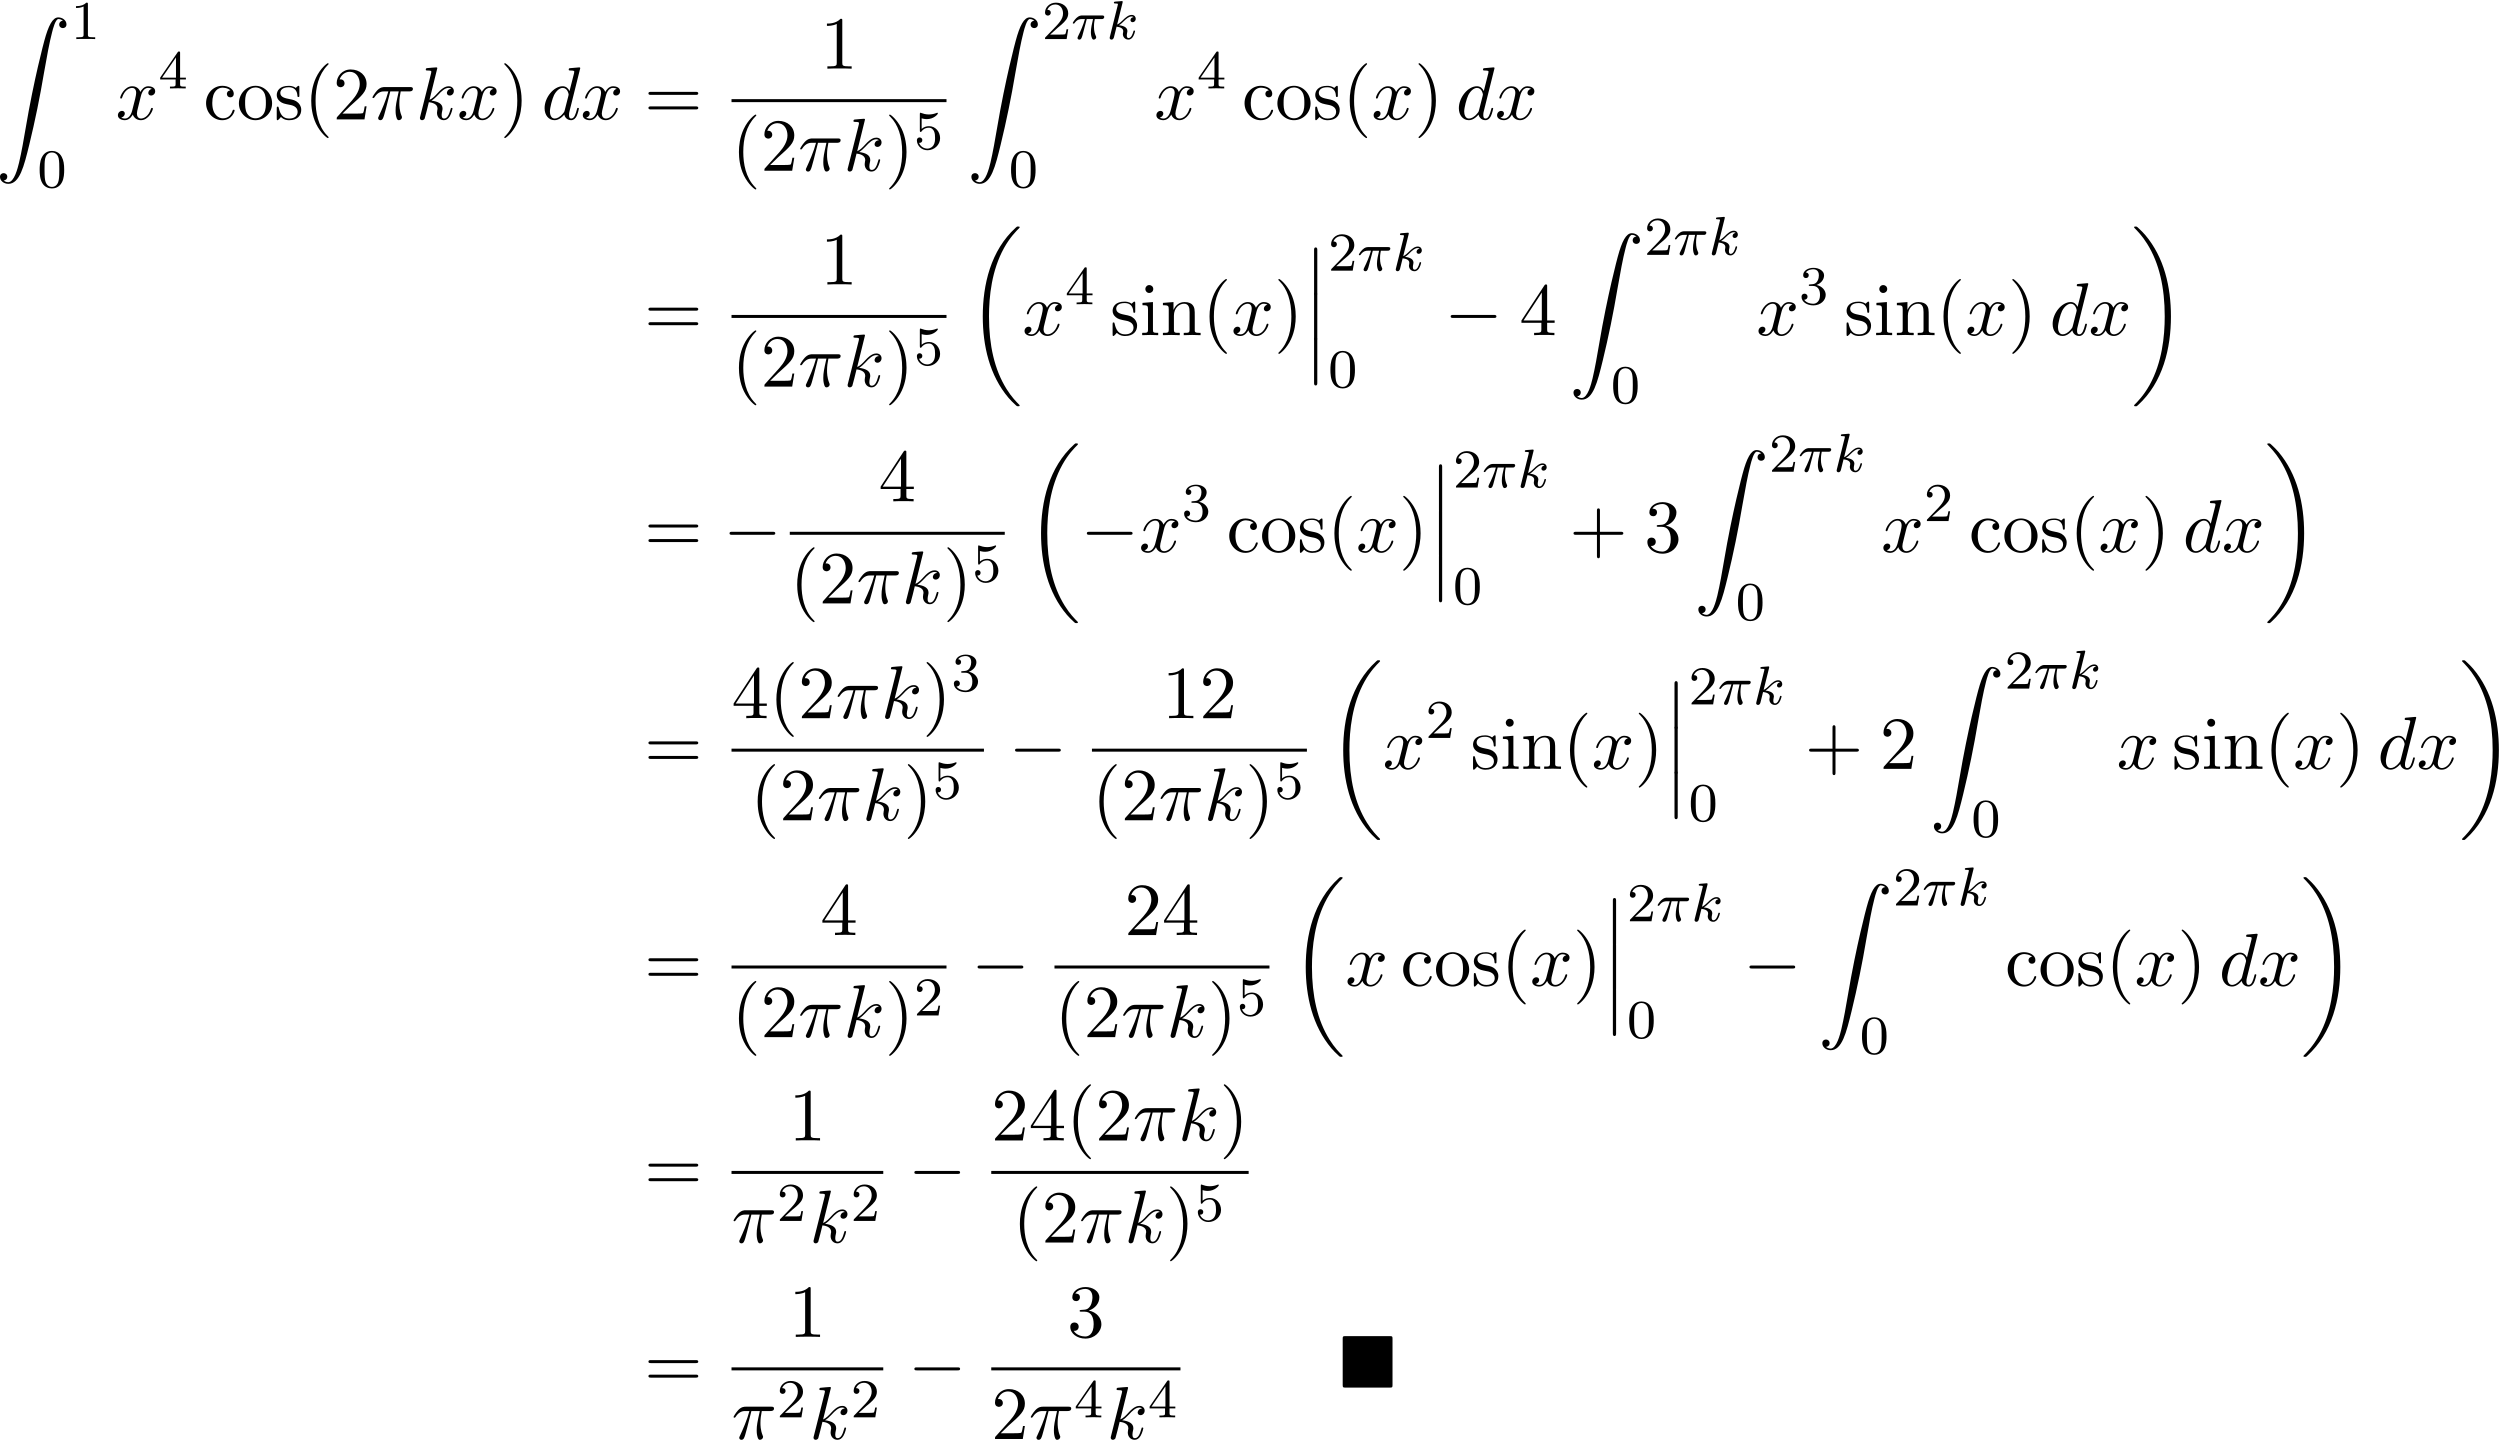 <?xml version='1.0' encoding='UTF-8'?>
<!-- This file was generated by dvisvgm 3.4.3 -->
<svg xmlns="http://www.w3.org/2000/svg" xmlns:xlink="http://www.w3.org/1999/xlink" width="609" height="351" viewBox="1872.631 1483.063 364.035 209.813">
<defs>
<path id='g2-0' d='m7.189-2.509c.185 0 .382 0 .382-.218s-.196-.218-.382-.218h-5.902c-.185 0-.382 0-.382 .218s.196 .218 .382 .218h5.902z'/>
<path id='g3-25' d='m2.264-2.909h.917c-.167 .725-.311 1.315-.311 1.905c0 .056 0 .399 .088 .685c.104 .335 .183 .399 .327 .399c.175 0 .359-.151 .359-.343c0-.056-.008-.072-.04-.143c-.167-.367-.287-.749-.287-1.403c0-.183 0-.518 .12-1.1h.964c.128 0 .215 0 .295-.064c.096-.088 .12-.191 .12-.239c0-.223-.199-.223-.335-.223h-2.877c-.167 0-.47 0-.861 .383c-.287 .287-.51 .654-.51 .709c0 .072 .056 .096 .12 .096c.08 0 .096-.024 .143-.088c.391-.574 .861-.574 1.044-.574h.462c-.231 .845-.654 1.809-.948 2.391c-.056 .12-.135 .279-.135 .351c0 .167 .135 .247 .263 .247c.303 0 .383-.303 .55-.956l.534-2.032z'/>
<path id='g3-107' d='m2.327-5.292c.008-.016 .032-.12 .032-.128c0-.04-.032-.112-.128-.112c-.032 0-.279 .024-.462 .04l-.446 .032c-.175 .016-.255 .024-.255 .167c0 .112 .112 .112 .207 .112c.383 0 .383 .048 .383 .12c0 .024 0 .04-.04 .183l-1.132 4.535c-.032 .12-.032 .167-.032 .175c0 .135 .112 .247 .263 .247c.271 0 .335-.255 .367-.367c.08-.335 .287-1.18 .375-1.514c.438 .048 .972 .199 .972 .654c0 .04 0 .08-.016 .159c-.024 .104-.04 .215-.04 .255c0 .47 .351 .813 .813 .813c.335 0 .542-.247 .646-.399c.191-.295 .319-.773 .319-.821c0-.08-.064-.104-.12-.104c-.096 0-.112 .048-.143 .191c-.104 .375-.311 .909-.685 .909c-.207 0-.255-.175-.255-.391c0-.104 .008-.199 .048-.383c.008-.032 .04-.159 .04-.247c0-.654-.821-.797-1.227-.853c.295-.175 .566-.446 .662-.55c.438-.43 .797-.725 1.18-.725c.104 0 .199 .024 .263 .104c-.43 .056-.43 .43-.43 .438c0 .175 .135 .295 .311 .295c.215 0 .454-.175 .454-.502c0-.271-.191-.558-.59-.558c-.462 0-.877 .351-1.331 .805c-.462 .454-.662 .542-.789 .598l.789-3.18z'/>
<path id='g6-40' d='m3.611 2.618c0-.033 0-.055-.185-.24c-1.364-1.375-1.713-3.436-1.713-5.105c0-1.898 .415-3.796 1.756-5.16c.142-.131 .142-.153 .142-.185c0-.076-.044-.109-.109-.109c-.109 0-1.091 .742-1.735 2.127c-.556 1.2-.687 2.411-.687 3.327c0 .851 .12 2.171 .72 3.404c.655 1.342 1.593 2.051 1.702 2.051c.065 0 .109-.033 .109-.109z'/>
<path id='g6-41' d='m3.153-2.727c0-.851-.12-2.171-.72-3.404c-.655-1.342-1.593-2.051-1.702-2.051c-.065 0-.109 .044-.109 .109c0 .033 0 .055 .207 .251c1.069 1.08 1.691 2.815 1.691 5.095c0 1.865-.404 3.785-1.756 5.16c-.142 .131-.142 .153-.142 .185c0 .065 .044 .109 .109 .109c.109 0 1.091-.742 1.735-2.127c.556-1.2 .687-2.411 .687-3.327z'/>
<path id='g6-43' d='m4.462-2.509h3.044c.153 0 .36 0 .36-.218s-.207-.218-.36-.218h-3.044v-3.055c0-.153 0-.36-.218-.36s-.218 .207-.218 .36v3.055h-3.055c-.153 0-.36 0-.36 .218s.207 .218 .36 .218h3.055v3.055c0 .153 0 .36 .218 .36s.218-.207 .218-.36v-3.055z'/>
<path id='g6-49' d='m3.207-6.982c0-.262 0-.284-.251-.284c-.676 .698-1.636 .698-1.985 .698v.338c.218 0 .862 0 1.429-.284v5.651c0 .393-.033 .524-1.015 .524h-.349v.338c.382-.033 1.331-.033 1.767-.033s1.385 0 1.767 .033v-.338h-.349c-.982 0-1.015-.12-1.015-.524v-6.12z'/>
<path id='g6-50' d='m1.385-.84l1.156-1.124c1.702-1.505 2.356-2.095 2.356-3.185c0-1.244-.982-2.116-2.313-2.116c-1.233 0-2.04 1.004-2.04 1.975c0 .611 .545 .611 .578 .611c.185 0 .567-.131 .567-.578c0-.284-.196-.567-.578-.567c-.087 0-.109 0-.142 .011c.251-.709 .84-1.113 1.473-1.113c.993 0 1.462 .884 1.462 1.778c0 .873-.545 1.735-1.145 2.411l-2.095 2.335c-.12 .12-.12 .142-.12 .404h4.047l.305-1.898h-.273c-.055 .327-.131 .807-.24 .971c-.076 .087-.796 .087-1.036 .087h-1.964z'/>
<path id='g6-51' d='m3.164-3.84c.895-.295 1.527-1.058 1.527-1.92c0-.895-.96-1.505-2.007-1.505c-1.102 0-1.931 .655-1.931 1.484c0 .36 .24 .567 .556 .567c.338 0 .556-.24 .556-.556c0-.545-.513-.545-.676-.545c.338-.535 1.058-.676 1.451-.676c.447 0 1.047 .24 1.047 1.222c0 .131-.022 .764-.305 1.244c-.327 .524-.698 .556-.971 .567c-.087 .011-.349 .033-.425 .033c-.087 .011-.164 .022-.164 .131c0 .12 .076 .12 .262 .12h.48c.895 0 1.298 .742 1.298 1.811c0 1.484-.753 1.8-1.233 1.8c-.469 0-1.287-.185-1.669-.829c.382 .055 .72-.185 .72-.6c0-.393-.295-.611-.611-.611c-.262 0-.611 .153-.611 .633c0 .993 1.015 1.713 2.204 1.713c1.331 0 2.324-.993 2.324-2.105c0-.895-.687-1.745-1.822-1.975z'/>
<path id='g6-52' d='m3.207-1.8v.949c0 .393-.022 .513-.829 .513h-.229v.338c.447-.033 1.015-.033 1.473-.033s1.036 0 1.484 .033v-.338h-.229c-.807 0-.829-.12-.829-.513v-.949h1.091v-.338h-1.091v-4.964c0-.218 0-.284-.175-.284c-.098 0-.131 0-.218 .131l-3.349 5.116v.338h2.902zm.065-.338h-2.662l2.662-4.069v4.069z'/>
<path id='g6-61' d='m7.495-3.567c.164 0 .371 0 .371-.218s-.207-.218-.36-.218h-6.535c-.153 0-.36 0-.36 .218s.207 .218 .371 .218h6.513zm.011 2.116c.153 0 .36 0 .36-.218s-.207-.218-.371-.218h-6.513c-.164 0-.371 0-.371 .218s.207 .218 .36 .218h6.535z'/>
<path id='g6-99' d='m1.276-2.378c0-1.778 .895-2.236 1.473-2.236c.098 0 .785 .011 1.167 .404c-.447 .033-.513 .36-.513 .502c0 .284 .196 .502 .502 .502c.284 0 .502-.185 .502-.513c0-.742-.829-1.167-1.669-1.167c-1.364 0-2.367 1.178-2.367 2.531c0 1.396 1.08 2.476 2.345 2.476c1.462 0 1.811-1.309 1.811-1.418s-.109-.109-.142-.109c-.098 0-.12 .044-.142 .109c-.316 1.015-1.025 1.145-1.429 1.145c-.578 0-1.538-.469-1.538-2.225z'/>
<path id='g6-105' d='m1.931-4.822l-1.527 .12v.338c.709 0 .807 .065 .807 .6v2.935c0 .491-.12 .491-.851 .491v.338c.349-.011 .938-.033 1.2-.033c.382 0 .764 .022 1.135 .033v-.338c-.72 0-.764-.055-.764-.48v-4.004zm.044-1.898c0-.349-.273-.578-.578-.578c-.338 0-.578 .295-.578 .578c0 .295 .24 .578 .578 .578c.305 0 .578-.229 .578-.578z'/>
<path id='g6-110' d='m1.2-3.753v2.924c0 .491-.12 .491-.851 .491v.338c.382-.011 .938-.033 1.233-.033c.284 0 .851 .022 1.222 .033v-.338c-.731 0-.851 0-.851-.491v-2.007c0-1.135 .775-1.745 1.473-1.745c.687 0 .807 .589 .807 1.211v2.542c0 .491-.12 .491-.851 .491v.338c.382-.011 .938-.033 1.233-.033c.284 0 .851 .022 1.222 .033v-.338c-.567 0-.84 0-.851-.327v-2.084c0-.938 0-1.276-.338-1.669c-.153-.185-.513-.404-1.145-.404c-.796 0-1.309 .469-1.615 1.145v-1.145l-1.538 .12v.338c.764 0 .851 .076 .851 .611z'/>
<path id='g6-111' d='m5.138-2.335c0-1.396-1.091-2.553-2.411-2.553c-1.364 0-2.422 1.189-2.422 2.553c0 1.407 1.135 2.455 2.411 2.455c1.32 0 2.422-1.069 2.422-2.455zm-2.411 2.182c-.469 0-.949-.229-1.244-.731c-.273-.48-.273-1.145-.273-1.538c0-.425 0-1.015 .262-1.495c.295-.502 .807-.731 1.244-.731c.48 0 .949 .24 1.233 .709s.284 1.102 .284 1.516c0 .393 0 .982-.24 1.462c-.24 .491-.72 .807-1.265 .807z'/>
<path id='g6-115' d='m2.269-2.116c.24 .044 1.135 .218 1.135 1.004c0 .556-.382 .993-1.233 .993c-.916 0-1.309-.622-1.516-1.549c-.033-.142-.044-.185-.153-.185c-.142 0-.142 .076-.142 .273v1.44c0 .185 0 .262 .12 .262c.055 0 .065-.011 .273-.218c.022-.022 .022-.044 .218-.251c.48 .458 .971 .469 1.2 .469c1.255 0 1.756-.731 1.756-1.516c0-.578-.327-.905-.458-1.036c-.36-.349-.785-.436-1.244-.524c-.611-.12-1.342-.262-1.342-.895c0-.382 .284-.829 1.222-.829c1.2 0 1.255 .982 1.276 1.32c.011 .098 .109 .098 .131 .098c.142 0 .142-.055 .142-.262v-1.102c0-.185 0-.262-.12-.262c-.055 0-.076 0-.218 .131c-.033 .044-.142 .142-.185 .175c-.415-.305-.862-.305-1.025-.305c-1.331 0-1.745 .731-1.745 1.342c0 .382 .175 .687 .469 .927c.349 .284 .655 .349 1.44 .502z'/>
<path id='g4-25' d='m2.891-4.069h1.233c-.36 1.615-.458 2.084-.458 2.815c0 .164 0 .458 .087 .829c.109 .48 .229 .545 .393 .545c.218 0 .447-.196 .447-.415c0-.065 0-.087-.065-.24c-.316-.785-.316-1.495-.316-1.8c0-.578 .076-1.167 .196-1.735h1.244c.142 0 .535 0 .535-.371c0-.262-.229-.262-.436-.262h-3.655c-.24 0-.655 0-1.135 .513c-.382 .425-.665 .927-.665 .982c0 .011 0 .109 .131 .109c.087 0 .109-.044 .175-.131c.535-.84 1.167-.84 1.385-.84h.622c-.349 1.32-.938 2.64-1.396 3.633c-.087 .164-.087 .185-.087 .262c0 .207 .175 .295 .316 .295c.327 0 .415-.305 .545-.709c.153-.502 .153-.524 .295-1.069l.611-2.411z'/>
<path id='g4-100' d='m5.629-7.451c0-.011 0-.12-.142-.12c-.164 0-1.2 .098-1.385 .12c-.087 .011-.153 .065-.153 .207c0 .131 .098 .131 .262 .131c.524 0 .545 .076 .545 .185l-.033 .218l-.655 2.585c-.196-.404-.513-.698-1.004-.698c-1.276 0-2.629 1.604-2.629 3.196c0 1.025 .6 1.745 1.451 1.745c.218 0 .764-.044 1.418-.818c.087 .458 .469 .818 .993 .818c.382 0 .633-.251 .807-.6c.185-.393 .327-1.058 .327-1.08c0-.109-.098-.109-.131-.109c-.109 0-.12 .044-.153 .196c-.185 .709-.382 1.353-.829 1.353c-.295 0-.327-.284-.327-.502c0-.262 .022-.338 .065-.524l1.571-6.305zm-2.269 6.153c-.055 .196-.055 .218-.218 .404c-.48 .6-.927 .775-1.233 .775c-.545 0-.698-.6-.698-1.025c0-.545 .349-1.887 .6-2.389c.338-.644 .829-1.047 1.265-1.047c.709 0 .862 .895 .862 .96s-.022 .131-.033 .185l-.545 2.138z'/>
<path id='g4-107' d='m3.131-7.451c0-.011 0-.12-.142-.12c-.251 0-1.047 .087-1.331 .109c-.087 .011-.207 .022-.207 .218c0 .131 .098 .131 .262 .131c.524 0 .545 .076 .545 .185l-.033 .218l-1.582 6.284c-.044 .153-.044 .175-.044 .24c0 .251 .218 .305 .316 .305c.142 0 .305-.098 .371-.229c.055-.098 .545-2.116 .611-2.389c.371 .033 1.265 .207 1.265 .927c0 .076 0 .12-.033 .229c-.022 .131-.044 .262-.044 .382c0 .644 .436 1.08 1.004 1.08c.327 0 .622-.175 .862-.578c.273-.48 .393-1.08 .393-1.102c0-.109-.098-.109-.131-.109c-.109 0-.12 .044-.153 .196c-.218 .796-.469 1.353-.949 1.353c-.207 0-.349-.12-.349-.513c0-.185 .044-.436 .087-.611c.044-.185 .044-.229 .044-.338c0-.709-.687-1.025-1.615-1.145c.338-.196 .687-.545 .938-.807c.524-.578 1.025-1.047 1.56-1.047c.065 0 .076 0 .098 .011c.131 .022 .142 .022 .229 .087c.022 .011 .022 .022 .044 .044c-.524 .033-.622 .458-.622 .589c0 .175 .12 .382 .415 .382c.284 0 .6-.24 .6-.665c0-.327-.251-.687-.742-.687c-.305 0-.807 .087-1.593 .96c-.371 .415-.796 .851-1.211 1.015l1.135-4.604z'/>
<path id='g4-120' d='m3.644-3.295c.065-.284 .316-1.287 1.08-1.287c.055 0 .316 0 .545 .142c-.305 .055-.524 .327-.524 .589c0 .175 .12 .382 .415 .382c.24 0 .589-.196 .589-.633c0-.567-.644-.72-1.015-.72c-.633 0-1.015 .578-1.145 .829c-.273-.72-.862-.829-1.178-.829c-1.135 0-1.756 1.407-1.756 1.68c0 .109 .109 .109 .131 .109c.087 0 .12-.022 .142-.12c.371-1.156 1.091-1.429 1.462-1.429c.207 0 .589 .098 .589 .731c0 .338-.185 1.069-.589 2.596c-.175 .676-.556 1.135-1.036 1.135c-.065 0-.316 0-.545-.142c.273-.055 .513-.284 .513-.589c0-.295-.24-.382-.404-.382c-.327 0-.6 .284-.6 .633c0 .502 .545 .72 1.025 .72c.72 0 1.113-.764 1.145-.829c.131 .404 .524 .829 1.178 .829c1.124 0 1.745-1.407 1.745-1.68c0-.109-.098-.109-.131-.109c-.098 0-.12 .044-.142 .12c-.36 1.167-1.102 1.429-1.451 1.429c-.425 0-.6-.349-.6-.72c0-.24 .065-.48 .185-.96l.371-1.495z'/>
<path id='g0-4' d='m7.865-7.113c0-.338-.033-.382-.382-.382h-6.491c-.338 0-.382 .033-.382 .382v6.72c0 .349 .033 .393 .393 .393h6.469c.36 0 .393-.033 .393-.382v-6.731z'/>
<path id='g5-48' d='m3.897-2.542c0-.853-.088-1.371-.351-1.881c-.351-.701-.996-.877-1.435-.877c-1.004 0-1.371 .749-1.482 .972c-.287 .582-.303 1.371-.303 1.785c0 .526 .024 1.331 .406 1.969c.367 .59 .956 .741 1.379 .741c.383 0 1.068-.12 1.467-.909c.295-.574 .319-1.283 .319-1.801zm-1.785 2.487c-.271 0-.821-.128-.988-.964c-.088-.454-.088-1.203-.088-1.618c0-.55 0-1.108 .088-1.546c.167-.813 .789-.893 .988-.893c.271 0 .821 .135 .98 .861c.096 .438 .096 1.036 .096 1.578c0 .47 0 1.188-.096 1.634c-.167 .837-.717 .948-.98 .948z'/>
<path id='g5-49' d='m2.503-5.077c0-.215-.016-.223-.231-.223c-.327 .319-.749 .51-1.506 .51v.263c.215 0 .646 0 1.108-.215v4.089c0 .295-.024 .391-.781 .391h-.279v.263c.327-.024 1.012-.024 1.371-.024s1.052 0 1.379 .024v-.263h-.279c-.757 0-.781-.096-.781-.391v-4.423z'/>
<path id='g5-50' d='m2.248-1.626c.128-.12 .462-.383 .59-.494c.494-.454 .964-.893 .964-1.618c0-.948-.797-1.562-1.793-1.562c-.956 0-1.586 .725-1.586 1.435c0 .391 .311 .446 .422 .446c.167 0 .414-.12 .414-.422c0-.414-.399-.414-.494-.414c.231-.582 .765-.781 1.156-.781c.741 0 1.124 .63 1.124 1.299c0 .829-.582 1.435-1.522 2.399l-1.004 1.036c-.096 .088-.096 .104-.096 .303h3.148l.231-1.427h-.247c-.024 .159-.088 .558-.183 .709c-.048 .064-.654 .064-.781 .064h-1.419l1.076-.972z'/>
<path id='g5-51' d='m2.016-2.662c.63 0 1.028 .462 1.028 1.299c0 .996-.566 1.291-.988 1.291c-.438 0-1.036-.159-1.315-.582c.287 0 .486-.183 .486-.446c0-.255-.183-.438-.438-.438c-.215 0-.438 .135-.438 .454c0 .757 .813 1.251 1.722 1.251c1.06 0 1.801-.733 1.801-1.53c0-.662-.526-1.267-1.339-1.443c.63-.223 1.1-.765 1.1-1.403s-.717-1.092-1.546-1.092c-.853 0-1.498 .462-1.498 1.068c0 .295 .199 .422 .406 .422c.247 0 .406-.175 .406-.406c0-.295-.255-.406-.43-.414c.335-.438 .948-.462 1.092-.462c.207 0 .813 .064 .813 .885c0 .558-.231 .893-.343 1.02c-.239 .247-.422 .263-.909 .295c-.151 .008-.215 .016-.215 .12c0 .112 .072 .112 .207 .112h.399z'/>
<path id='g5-52' d='m3.14-5.157c0-.159 0-.223-.167-.223c-.104 0-.112 .008-.191 .12l-2.542 3.69v.263h2.248v.662c0 .295-.024 .383-.638 .383h-.183v.263c.677-.024 .693-.024 1.148-.024s.47 0 1.148 .024v-.263h-.183c-.614 0-.638-.088-.638-.383v-.662h.845v-.263h-.845v-3.587zm-.598 .646v2.941h-2.024l2.024-2.941z'/>
<path id='g5-53' d='m1.116-4.479c.104 .032 .422 .112 .757 .112c.996 0 1.602-.701 1.602-.821c0-.088-.056-.112-.096-.112c-.016 0-.032 0-.104 .04c-.311 .12-.677 .215-1.108 .215c-.47 0-.861-.12-1.108-.215c-.08-.04-.096-.04-.104-.04c-.104 0-.104 .088-.104 .231v2.335c0 .143 0 .239 .128 .239c.064 0 .088-.032 .128-.096c.096-.12 .399-.526 1.076-.526c.446 0 .662 .367 .733 .518c.135 .287 .151 .654 .151 .964c0 .295-.008 .725-.231 1.076c-.151 .239-.47 .486-.893 .486c-.518 0-1.028-.327-1.211-.845c.024 .008 .072 .008 .08 .008c.223 0 .399-.143 .399-.391c0-.295-.231-.399-.391-.399c-.143 0-.399 .08-.399 .422c0 .717 .622 1.443 1.538 1.443c.996 0 1.841-.773 1.841-1.761c0-.925-.669-1.745-1.61-1.745c-.399 0-.773 .128-1.076 .399v-1.538z'/>
<path id='g1-12' d='m1.582 6.371c0 .175 0 .404 .229 .404c.24 0 .24-.218 .24-.404v-6.196c0-.175 0-.404-.229-.404c-.24 0-.24 .218-.24 .404v6.196z'/>
<path id='g1-18' d='m7.636 25.625c0-.044-.022-.065-.044-.098c-.404-.404-1.135-1.135-1.865-2.313c-1.756-2.815-2.553-6.36-2.553-10.56c0-2.935 .393-6.72 2.193-9.971c.862-1.549 1.756-2.444 2.236-2.924c.033-.033 .033-.055 .033-.087c0-.109-.076-.109-.229-.109s-.175 0-.338 .164c-3.655 3.327-4.8 8.324-4.8 12.916c0 4.287 .982 8.607 3.753 11.869c.218 .251 .633 .698 1.08 1.091c.131 .131 .153 .131 .305 .131s.229 0 .229-.109z'/>
<path id='g1-19' d='m5.749 12.655c0-4.287-.982-8.607-3.753-11.869c-.218-.251-.633-.698-1.08-1.091c-.131-.131-.153-.131-.305-.131c-.131 0-.229 0-.229 .109c0 .044 .044 .087 .065 .109c.382 .393 1.113 1.124 1.844 2.302c1.756 2.815 2.553 6.36 2.553 10.56c0 2.935-.393 6.72-2.193 9.971c-.862 1.549-1.767 2.455-2.225 2.913c-.022 .033-.044 .065-.044 .098c0 .109 .098 .109 .229 .109c.153 0 .175 0 .338-.164c3.655-3.327 4.8-8.324 4.8-12.916z'/>
<path id='g1-90' d='m1.135 23.749c.349-.022 .535-.262 .535-.535c0-.36-.273-.535-.524-.535c-.262 0-.535 .164-.535 .545c0 .556 .545 1.015 1.211 1.015c1.658 0 2.28-2.553 3.055-5.716c.84-3.447 1.549-6.927 2.138-10.429c.404-2.324 .807-4.505 1.178-5.913c.131-.535 .502-1.942 .927-1.942c.338 0 .611 .207 .655 .251c-.36 .022-.545 .262-.545 .535c0 .36 .273 .535 .524 .535c.262 0 .535-.164 .535-.545c0-.589-.589-1.015-1.189-1.015c-.829 0-1.44 1.189-2.04 3.415c-.033 .12-1.516 5.596-2.716 12.731c-.284 1.669-.6 3.491-.96 5.007c-.196 .796-.698 2.847-1.582 2.847c-.393 0-.655-.251-.665-.251z'/>
</defs>
<g id='page1'>
<!--start 1872.019782 1590.635261 -->
<use x='1872.02' y='1485.596' xlink:href='#g1-90'/>
<use x='1882.929' y='1488.751' xlink:href='#g5-49'/>
<use x='1878.08' y='1510.337' xlink:href='#g5-48'/>
<use x='1889.479' y='1500.444' xlink:href='#g4-120'/>
<use x='1895.714' y='1495.94' xlink:href='#g5-52'/>
<use x='1902.265' y='1500.444' xlink:href='#g6-99'/>
<use x='1907.113' y='1500.444' xlink:href='#g6-111'/>
<use x='1912.568' y='1500.444' xlink:href='#g6-115'/>
<use x='1916.871' y='1500.444' xlink:href='#g6-40'/>
<use x='1921.113' y='1500.444' xlink:href='#g6-50'/>
<use x='1926.568' y='1500.444' xlink:href='#g4-25'/>
<use x='1933.178' y='1500.444' xlink:href='#g4-107'/>
<use x='1939.2' y='1500.444' xlink:href='#g4-120'/>
<use x='1945.435' y='1500.444' xlink:href='#g6-41'/>
<use x='1951.496' y='1500.444' xlink:href='#g4-100'/>
<use x='1957.174' y='1500.444' xlink:href='#g4-120'/>
<use x='1966.439' y='1500.444' xlink:href='#g6-61'/>
<use x='1992.074' y='1493.064' xlink:href='#g6-49'/>
<rect x='1979.15' y='1497.499' height='.436' width='31.304'/>
<use x='1979.15' y='1507.927' xlink:href='#g6-40'/>
<use x='1983.392' y='1507.927' xlink:href='#g6-50'/>
<use x='1988.847' y='1507.927' xlink:href='#g4-25'/>
<use x='1995.456' y='1507.927' xlink:href='#g4-107'/>
<use x='2001.479' y='1507.927' xlink:href='#g6-41'/>
<use x='2005.722' y='1504.776' xlink:href='#g5-53'/>
<use x='2013.468' y='1485.596' xlink:href='#g1-90'/>
<use x='2024.377' y='1488.751' xlink:href='#g5-50'/>
<use x='2028.611' y='1488.751' xlink:href='#g3-25'/>
<use x='2033.76' y='1488.751' xlink:href='#g3-107'/>
<use x='2019.528' y='1510.337' xlink:href='#g5-48'/>
<use x='2040.698' y='1500.444' xlink:href='#g4-120'/>
<use x='2046.932' y='1495.94' xlink:href='#g5-52'/>
<use x='2053.483' y='1500.444' xlink:href='#g6-99'/>
<use x='2058.331' y='1500.444' xlink:href='#g6-111'/>
<use x='2063.786' y='1500.444' xlink:href='#g6-115'/>
<use x='2068.089' y='1500.444' xlink:href='#g6-40'/>
<use x='2072.331' y='1500.444' xlink:href='#g4-120'/>
<use x='2078.566' y='1500.444' xlink:href='#g6-41'/>
<use x='2084.627' y='1500.444' xlink:href='#g4-100'/>
<use x='2090.305' y='1500.444' xlink:href='#g4-120'/>
<use x='1966.439' y='1531.868' xlink:href='#g6-61'/>
<use x='1992.074' y='1524.488' xlink:href='#g6-49'/>
<rect x='1979.15' y='1528.923' height='.436' width='31.304'/>
<use x='1979.15' y='1539.351' xlink:href='#g6-40'/>
<use x='1983.392' y='1539.351' xlink:href='#g6-50'/>
<use x='1988.847' y='1539.351' xlink:href='#g4-25'/>
<use x='1995.456' y='1539.351' xlink:href='#g4-107'/>
<use x='2001.479' y='1539.351' xlink:href='#g6-41'/>
<use x='2005.722' y='1536.2' xlink:href='#g5-53'/>
<use x='2013.468' y='1516.486' xlink:href='#g1-18'/>
<use x='2021.498' y='1531.868' xlink:href='#g4-120'/>
<use x='2027.733' y='1527.364' xlink:href='#g5-52'/>
<use x='2034.283' y='1531.868' xlink:href='#g6-115'/>
<use x='2038.586' y='1531.868' xlink:href='#g6-105'/>
<use x='2041.617' y='1531.868' xlink:href='#g6-110'/>
<use x='2047.677' y='1531.868' xlink:href='#g6-40'/>
<use x='2051.92' y='1531.868' xlink:href='#g4-120'/>
<use x='2058.154' y='1531.868' xlink:href='#g6-41'/>
<use x='2062.397' y='1519.323' xlink:href='#g1-12'/>
<use x='2062.397' y='1525.868' xlink:href='#g1-12'/>
<use x='2062.397' y='1532.414' xlink:href='#g1-12'/>
<use x='2066.033' y='1522.478' xlink:href='#g5-50'/>
<use x='2070.267' y='1522.478' xlink:href='#g3-25'/>
<use x='2075.416' y='1522.478' xlink:href='#g3-107'/>
<use x='2066.033' y='1539.458' xlink:href='#g5-48'/>
<use x='2082.96' y='1531.868' xlink:href='#g2-0'/>
<use x='2093.869' y='1531.868' xlink:href='#g6-52'/>
<use x='2101.142' y='1517.02' xlink:href='#g1-90'/>
<use x='2112.051' y='1520.175' xlink:href='#g5-50'/>
<use x='2116.285' y='1520.175' xlink:href='#g3-25'/>
<use x='2121.434' y='1520.175' xlink:href='#g3-107'/>
<use x='2107.203' y='1541.761' xlink:href='#g5-48'/>
<use x='2128.372' y='1531.868' xlink:href='#g4-120'/>
<use x='2134.607' y='1527.364' xlink:href='#g5-51'/>
<use x='2141.157' y='1531.868' xlink:href='#g6-115'/>
<use x='2145.46' y='1531.868' xlink:href='#g6-105'/>
<use x='2148.491' y='1531.868' xlink:href='#g6-110'/>
<use x='2154.551' y='1531.868' xlink:href='#g6-40'/>
<use x='2158.794' y='1531.868' xlink:href='#g4-120'/>
<use x='2165.028' y='1531.868' xlink:href='#g6-41'/>
<use x='2171.089' y='1531.868' xlink:href='#g4-100'/>
<use x='2176.767' y='1531.868' xlink:href='#g4-120'/>
<use x='2183.002' y='1516.486' xlink:href='#g1-19'/>
<use x='1966.439' y='1563.446' xlink:href='#g6-61'/>
<use x='1977.954' y='1563.446' xlink:href='#g2-0'/>
<use x='2000.559' y='1556.066' xlink:href='#g6-52'/>
<rect x='1987.634' y='1560.5' height='.436' width='31.304'/>
<use x='1987.634' y='1570.929' xlink:href='#g6-40'/>
<use x='1991.877' y='1570.929' xlink:href='#g6-50'/>
<use x='1997.331' y='1570.929' xlink:href='#g4-25'/>
<use x='2003.941' y='1570.929' xlink:href='#g4-107'/>
<use x='2009.964' y='1570.929' xlink:href='#g6-41'/>
<use x='2014.206' y='1567.777' xlink:href='#g5-53'/>
<use x='2021.952' y='1548.064' xlink:href='#g1-18'/>
<use x='2029.983' y='1563.446' xlink:href='#g2-0'/>
<use x='2038.468' y='1563.446' xlink:href='#g4-120'/>
<use x='2044.702' y='1558.941' xlink:href='#g5-51'/>
<use x='2051.253' y='1563.446' xlink:href='#g6-99'/>
<use x='2056.101' y='1563.446' xlink:href='#g6-111'/>
<use x='2061.556' y='1563.446' xlink:href='#g6-115'/>
<use x='2065.859' y='1563.446' xlink:href='#g6-40'/>
<use x='2070.101' y='1563.446' xlink:href='#g4-120'/>
<use x='2076.336' y='1563.446' xlink:href='#g6-41'/>
<use x='2080.579' y='1550.9' xlink:href='#g1-12'/>
<use x='2080.579' y='1557.446' xlink:href='#g1-12'/>
<use x='2080.579' y='1563.991' xlink:href='#g1-12'/>
<use x='2084.215' y='1554.055' xlink:href='#g5-50'/>
<use x='2088.449' y='1554.055' xlink:href='#g3-25'/>
<use x='2093.598' y='1554.055' xlink:href='#g3-107'/>
<use x='2084.215' y='1571.035' xlink:href='#g5-48'/>
<use x='2101.142' y='1563.446' xlink:href='#g6-43'/>
<use x='2112.051' y='1563.446' xlink:href='#g6-51'/>
<use x='2119.324' y='1548.597' xlink:href='#g1-90'/>
<use x='2130.233' y='1551.752' xlink:href='#g5-50'/>
<use x='2134.467' y='1551.752' xlink:href='#g3-25'/>
<use x='2139.616' y='1551.752' xlink:href='#g3-107'/>
<use x='2125.384' y='1573.338' xlink:href='#g5-48'/>
<use x='2146.554' y='1563.446' xlink:href='#g4-120'/>
<use x='2152.789' y='1558.941' xlink:href='#g5-50'/>
<use x='2159.339' y='1563.446' xlink:href='#g6-99'/>
<use x='2164.188' y='1563.446' xlink:href='#g6-111'/>
<use x='2169.642' y='1563.446' xlink:href='#g6-115'/>
<use x='2173.945' y='1563.446' xlink:href='#g6-40'/>
<use x='2178.188' y='1563.446' xlink:href='#g4-120'/>
<use x='2184.422' y='1563.446' xlink:href='#g6-41'/>
<use x='2190.483' y='1563.446' xlink:href='#g4-100'/>
<use x='2196.161' y='1563.446' xlink:href='#g4-120'/>
<use x='2202.396' y='1548.064' xlink:href='#g1-19'/>
<use x='1966.439' y='1595.023' xlink:href='#g6-61'/>
<use x='1979.15' y='1587.643' xlink:href='#g6-52'/>
<use x='1984.604' y='1587.643' xlink:href='#g6-40'/>
<use x='1988.847' y='1587.643' xlink:href='#g6-50'/>
<use x='1994.301' y='1587.643' xlink:href='#g4-25'/>
<use x='2000.911' y='1587.643' xlink:href='#g4-107'/>
<use x='2006.934' y='1587.643' xlink:href='#g6-41'/>
<use x='2011.176' y='1583.684' xlink:href='#g5-51'/>
<rect x='1979.15' y='1592.078' height='.436' width='36.759'/>
<use x='1981.877' y='1602.506' xlink:href='#g6-40'/>
<use x='1986.119' y='1602.506' xlink:href='#g6-50'/>
<use x='1991.574' y='1602.506' xlink:href='#g4-25'/>
<use x='1998.184' y='1602.506' xlink:href='#g4-107'/>
<use x='2004.206' y='1602.506' xlink:href='#g6-41'/>
<use x='2008.449' y='1599.355' xlink:href='#g5-53'/>
<use x='2019.528' y='1595.023' xlink:href='#g2-0'/>
<use x='2041.83' y='1587.643' xlink:href='#g6-49'/>
<use x='2047.285' y='1587.643' xlink:href='#g6-50'/>
<rect x='2031.633' y='1592.078' height='.436' width='31.304'/>
<use x='2031.633' y='1602.506' xlink:href='#g6-40'/>
<use x='2035.875' y='1602.506' xlink:href='#g6-50'/>
<use x='2041.33' y='1602.506' xlink:href='#g4-25'/>
<use x='2047.94' y='1602.506' xlink:href='#g4-107'/>
<use x='2053.962' y='1602.506' xlink:href='#g6-41'/>
<use x='2058.205' y='1599.355' xlink:href='#g5-53'/>
<use x='2065.951' y='1579.641' xlink:href='#g1-18'/>
<use x='2073.981' y='1595.023' xlink:href='#g4-120'/>
<use x='2080.216' y='1590.519' xlink:href='#g5-50'/>
<use x='2086.766' y='1595.023' xlink:href='#g6-115'/>
<use x='2091.069' y='1595.023' xlink:href='#g6-105'/>
<use x='2094.1' y='1595.023' xlink:href='#g6-110'/>
<use x='2100.16' y='1595.023' xlink:href='#g6-40'/>
<use x='2104.403' y='1595.023' xlink:href='#g4-120'/>
<use x='2110.638' y='1595.023' xlink:href='#g6-41'/>
<use x='2114.88' y='1582.478' xlink:href='#g1-12'/>
<use x='2114.88' y='1589.023' xlink:href='#g1-12'/>
<use x='2114.88' y='1595.569' xlink:href='#g1-12'/>
<use x='2118.516' y='1585.632' xlink:href='#g5-50'/>
<use x='2122.751' y='1585.632' xlink:href='#g3-25'/>
<use x='2127.899' y='1585.632' xlink:href='#g3-107'/>
<use x='2118.516' y='1602.612' xlink:href='#g5-48'/>
<use x='2135.443' y='1595.023' xlink:href='#g6-43'/>
<use x='2146.352' y='1595.023' xlink:href='#g6-50'/>
<use x='2153.625' y='1580.175' xlink:href='#g1-90'/>
<use x='2164.534' y='1583.329' xlink:href='#g5-50'/>
<use x='2168.768' y='1583.329' xlink:href='#g3-25'/>
<use x='2173.917' y='1583.329' xlink:href='#g3-107'/>
<use x='2159.686' y='1604.915' xlink:href='#g5-48'/>
<use x='2180.855' y='1595.023' xlink:href='#g4-120'/>
<use x='2188.908' y='1595.023' xlink:href='#g6-115'/>
<use x='2193.211' y='1595.023' xlink:href='#g6-105'/>
<use x='2196.241' y='1595.023' xlink:href='#g6-110'/>
<use x='2202.302' y='1595.023' xlink:href='#g6-40'/>
<use x='2206.545' y='1595.023' xlink:href='#g4-120'/>
<use x='2212.779' y='1595.023' xlink:href='#g6-41'/>
<use x='2218.84' y='1595.023' xlink:href='#g4-100'/>
<use x='2224.518' y='1595.023' xlink:href='#g4-120'/>
<use x='2230.753' y='1579.641' xlink:href='#g1-19'/>
<use x='1966.439' y='1626.601' xlink:href='#g6-61'/>
<use x='1992.074' y='1619.22' xlink:href='#g6-52'/>
<rect x='1979.15' y='1623.655' height='.436' width='31.304'/>
<use x='1979.15' y='1634.084' xlink:href='#g6-40'/>
<use x='1983.392' y='1634.084' xlink:href='#g6-50'/>
<use x='1988.847' y='1634.084' xlink:href='#g4-25'/>
<use x='1995.456' y='1634.084' xlink:href='#g4-107'/>
<use x='2001.479' y='1634.084' xlink:href='#g6-41'/>
<use x='2005.722' y='1630.932' xlink:href='#g5-50'/>
<use x='2014.074' y='1626.601' xlink:href='#g2-0'/>
<use x='2036.376' y='1619.22' xlink:href='#g6-50'/>
<use x='2041.83' y='1619.22' xlink:href='#g6-52'/>
<rect x='2026.178' y='1623.655' height='.436' width='31.304'/>
<use x='2026.178' y='1634.084' xlink:href='#g6-40'/>
<use x='2030.421' y='1634.084' xlink:href='#g6-50'/>
<use x='2035.875' y='1634.084' xlink:href='#g4-25'/>
<use x='2042.485' y='1634.084' xlink:href='#g4-107'/>
<use x='2048.508' y='1634.084' xlink:href='#g6-41'/>
<use x='2052.75' y='1630.932' xlink:href='#g5-53'/>
<use x='2060.496' y='1611.219' xlink:href='#g1-18'/>
<use x='2068.526' y='1626.601' xlink:href='#g4-120'/>
<use x='2076.579' y='1626.601' xlink:href='#g6-99'/>
<use x='2081.428' y='1626.601' xlink:href='#g6-111'/>
<use x='2086.883' y='1626.601' xlink:href='#g6-115'/>
<use x='2091.186' y='1626.601' xlink:href='#g6-40'/>
<use x='2095.428' y='1626.601' xlink:href='#g4-120'/>
<use x='2101.663' y='1626.601' xlink:href='#g6-41'/>
<use x='2105.905' y='1614.055' xlink:href='#g1-12'/>
<use x='2105.905' y='1620.601' xlink:href='#g1-12'/>
<use x='2105.905' y='1627.146' xlink:href='#g1-12'/>
<use x='2109.542' y='1617.21' xlink:href='#g5-50'/>
<use x='2113.776' y='1617.21' xlink:href='#g3-25'/>
<use x='2118.925' y='1617.21' xlink:href='#g3-107'/>
<use x='2109.542' y='1634.19' xlink:href='#g5-48'/>
<use x='2126.469' y='1626.601' xlink:href='#g2-0'/>
<use x='2137.378' y='1611.752' xlink:href='#g1-90'/>
<use x='2148.287' y='1614.907' xlink:href='#g5-50'/>
<use x='2152.521' y='1614.907' xlink:href='#g3-25'/>
<use x='2157.67' y='1614.907' xlink:href='#g3-107'/>
<use x='2143.438' y='1636.493' xlink:href='#g5-48'/>
<use x='2164.608' y='1626.601' xlink:href='#g6-99'/>
<use x='2169.456' y='1626.601' xlink:href='#g6-111'/>
<use x='2174.911' y='1626.601' xlink:href='#g6-115'/>
<use x='2179.214' y='1626.601' xlink:href='#g6-40'/>
<use x='2183.456' y='1626.601' xlink:href='#g4-120'/>
<use x='2189.691' y='1626.601' xlink:href='#g6-41'/>
<use x='2195.752' y='1626.601' xlink:href='#g4-100'/>
<use x='2201.43' y='1626.601' xlink:href='#g4-120'/>
<use x='2207.665' y='1611.219' xlink:href='#g1-19'/>
<use x='1966.439' y='1656.511' xlink:href='#g6-61'/>
<use x='1987.471' y='1649.131' xlink:href='#g6-49'/>
<rect x='1979.15' y='1653.566' height='.436' width='22.097'/>
<use x='1979.15' y='1663.994' xlink:href='#g4-25'/>
<use x='1985.759' y='1660.843' xlink:href='#g5-50'/>
<use x='1990.492' y='1663.994' xlink:href='#g4-107'/>
<use x='1996.514' y='1660.843' xlink:href='#g5-50'/>
<use x='2004.866' y='1656.511' xlink:href='#g2-0'/>
<use x='2016.971' y='1649.131' xlink:href='#g6-50'/>
<use x='2022.426' y='1649.131' xlink:href='#g6-52'/>
<use x='2027.88' y='1649.131' xlink:href='#g6-40'/>
<use x='2032.123' y='1649.131' xlink:href='#g6-50'/>
<use x='2037.577' y='1649.131' xlink:href='#g4-25'/>
<use x='2044.187' y='1649.131' xlink:href='#g4-107'/>
<use x='2050.21' y='1649.131' xlink:href='#g6-41'/>
<rect x='2016.971' y='1653.566' height='.436' width='37.481'/>
<use x='2020.059' y='1663.994' xlink:href='#g6-40'/>
<use x='2024.302' y='1663.994' xlink:href='#g6-50'/>
<use x='2029.756' y='1663.994' xlink:href='#g4-25'/>
<use x='2036.366' y='1663.994' xlink:href='#g4-107'/>
<use x='2042.389' y='1663.994' xlink:href='#g6-41'/>
<use x='2046.631' y='1660.843' xlink:href='#g5-53'/>
<use x='1966.439' y='1685.117' xlink:href='#g6-61'/>
<use x='1987.471' y='1677.737' xlink:href='#g6-49'/>
<rect x='1979.15' y='1682.172' height='.436' width='22.097'/>
<use x='1979.15' y='1692.6' xlink:href='#g4-25'/>
<use x='1985.759' y='1689.449' xlink:href='#g5-50'/>
<use x='1990.492' y='1692.6' xlink:href='#g4-107'/>
<use x='1996.514' y='1689.449' xlink:href='#g5-50'/>
<use x='2004.866' y='1685.117' xlink:href='#g2-0'/>
<use x='2028.02' y='1677.737' xlink:href='#g6-51'/>
<rect x='2016.971' y='1682.172' height='.436' width='27.552'/>
<use x='2016.971' y='1692.6' xlink:href='#g6-50'/>
<use x='2022.426' y='1692.6' xlink:href='#g4-25'/>
<use x='2029.035' y='1689.449' xlink:href='#g5-52'/>
<use x='2033.768' y='1692.6' xlink:href='#g4-107'/>
<use x='2039.791' y='1689.449' xlink:href='#g5-52'/>
<use x='2067.537' y='1685.117' xlink:href='#g0-4'/>
</g>
<script type="text/ecmascript">if(window.parent.postMessage)window.parent.postMessage("128.28064|456.75|263.25|"+window.location,"*");</script>
</svg>